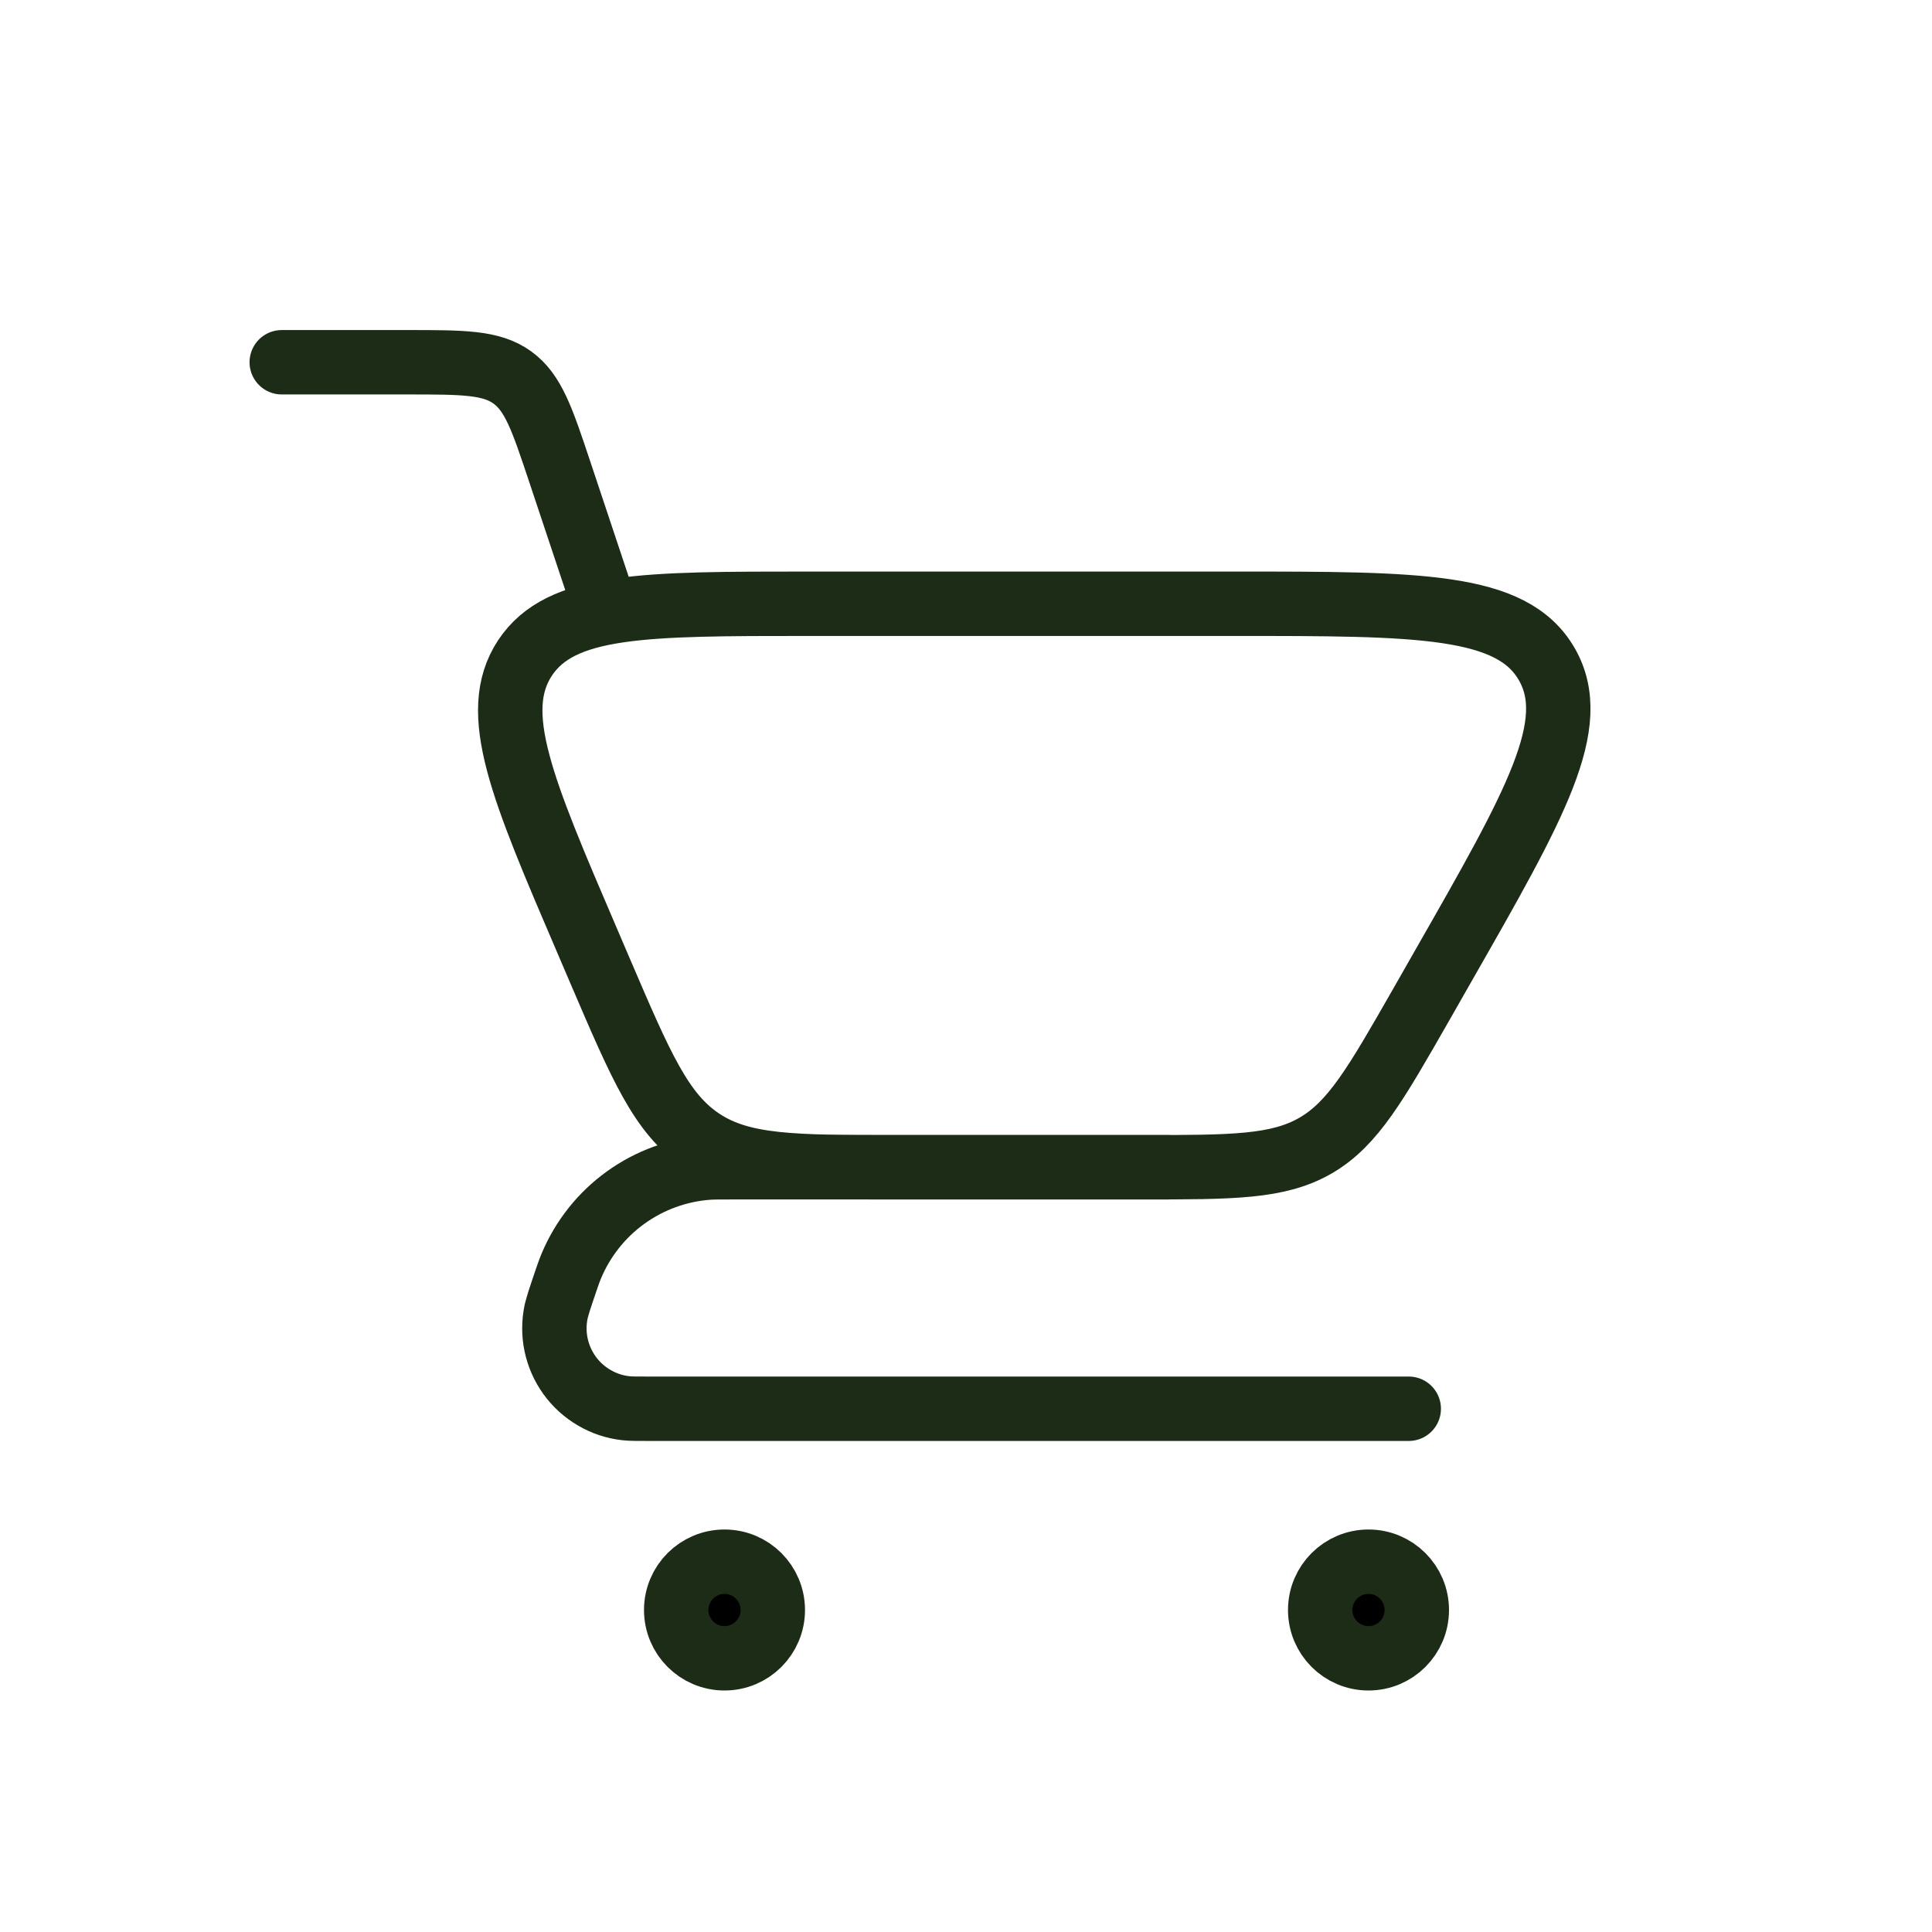 <?xml version="1.0" encoding="UTF-8"?> <svg xmlns="http://www.w3.org/2000/svg" width="30" height="30" viewBox="0 0 30 30" fill="none"><path d="M4.375 5.625H6.322C7.192 5.625 7.628 5.625 7.955 5.861C8.283 6.098 8.42 6.51 8.695 7.335L9.375 9.375" stroke="#1C2C16" stroke-linecap="round"></path><path d="M21.875 21.875H10.062C9.881 21.875 9.79 21.875 9.72 21.867C9.546 21.848 9.379 21.793 9.228 21.704C9.077 21.616 8.946 21.498 8.844 21.356C8.742 21.214 8.671 21.053 8.635 20.882C8.599 20.711 8.6 20.535 8.636 20.364C8.665 20.253 8.699 20.144 8.737 20.036C8.802 19.844 8.834 19.747 8.87 19.661C9.048 19.235 9.34 18.866 9.715 18.596C10.09 18.326 10.532 18.165 10.992 18.131C11.085 18.125 11.186 18.125 11.389 18.125H18.125" stroke="#1C2C16" stroke-linecap="round" stroke-linejoin="round"></path><path d="M17.724 18.125H13.922C12.322 18.125 11.522 18.125 10.897 17.712C10.271 17.3 9.956 16.565 9.326 15.095L9.115 14.602C8.102 12.24 7.597 11.061 8.152 10.217C8.71 9.375 9.995 9.375 12.562 9.375H19.162C22.037 9.375 23.474 9.375 24.016 10.309C24.557 11.242 23.845 12.49 22.419 14.985L22.065 15.606C21.362 16.835 21.011 17.45 20.429 17.788C19.846 18.125 19.139 18.125 17.724 18.125Z" stroke="#1C2C16" stroke-linecap="round"></path><path d="M21.25 24.25C21.664 24.25 22 24.586 22 25C22 25.414 21.664 25.75 21.25 25.75C20.836 25.75 20.5 25.414 20.5 25C20.5 24.586 20.836 24.25 21.25 24.25Z" fill="black" stroke="#1C2C16"></path><path d="M11.25 24.25C11.664 24.25 12 24.586 12 25C12 25.414 11.664 25.75 11.25 25.75C10.836 25.75 10.5 25.414 10.5 25C10.5 24.586 10.836 24.25 11.25 24.25Z" fill="black" stroke="#1C2C16"></path></svg> 